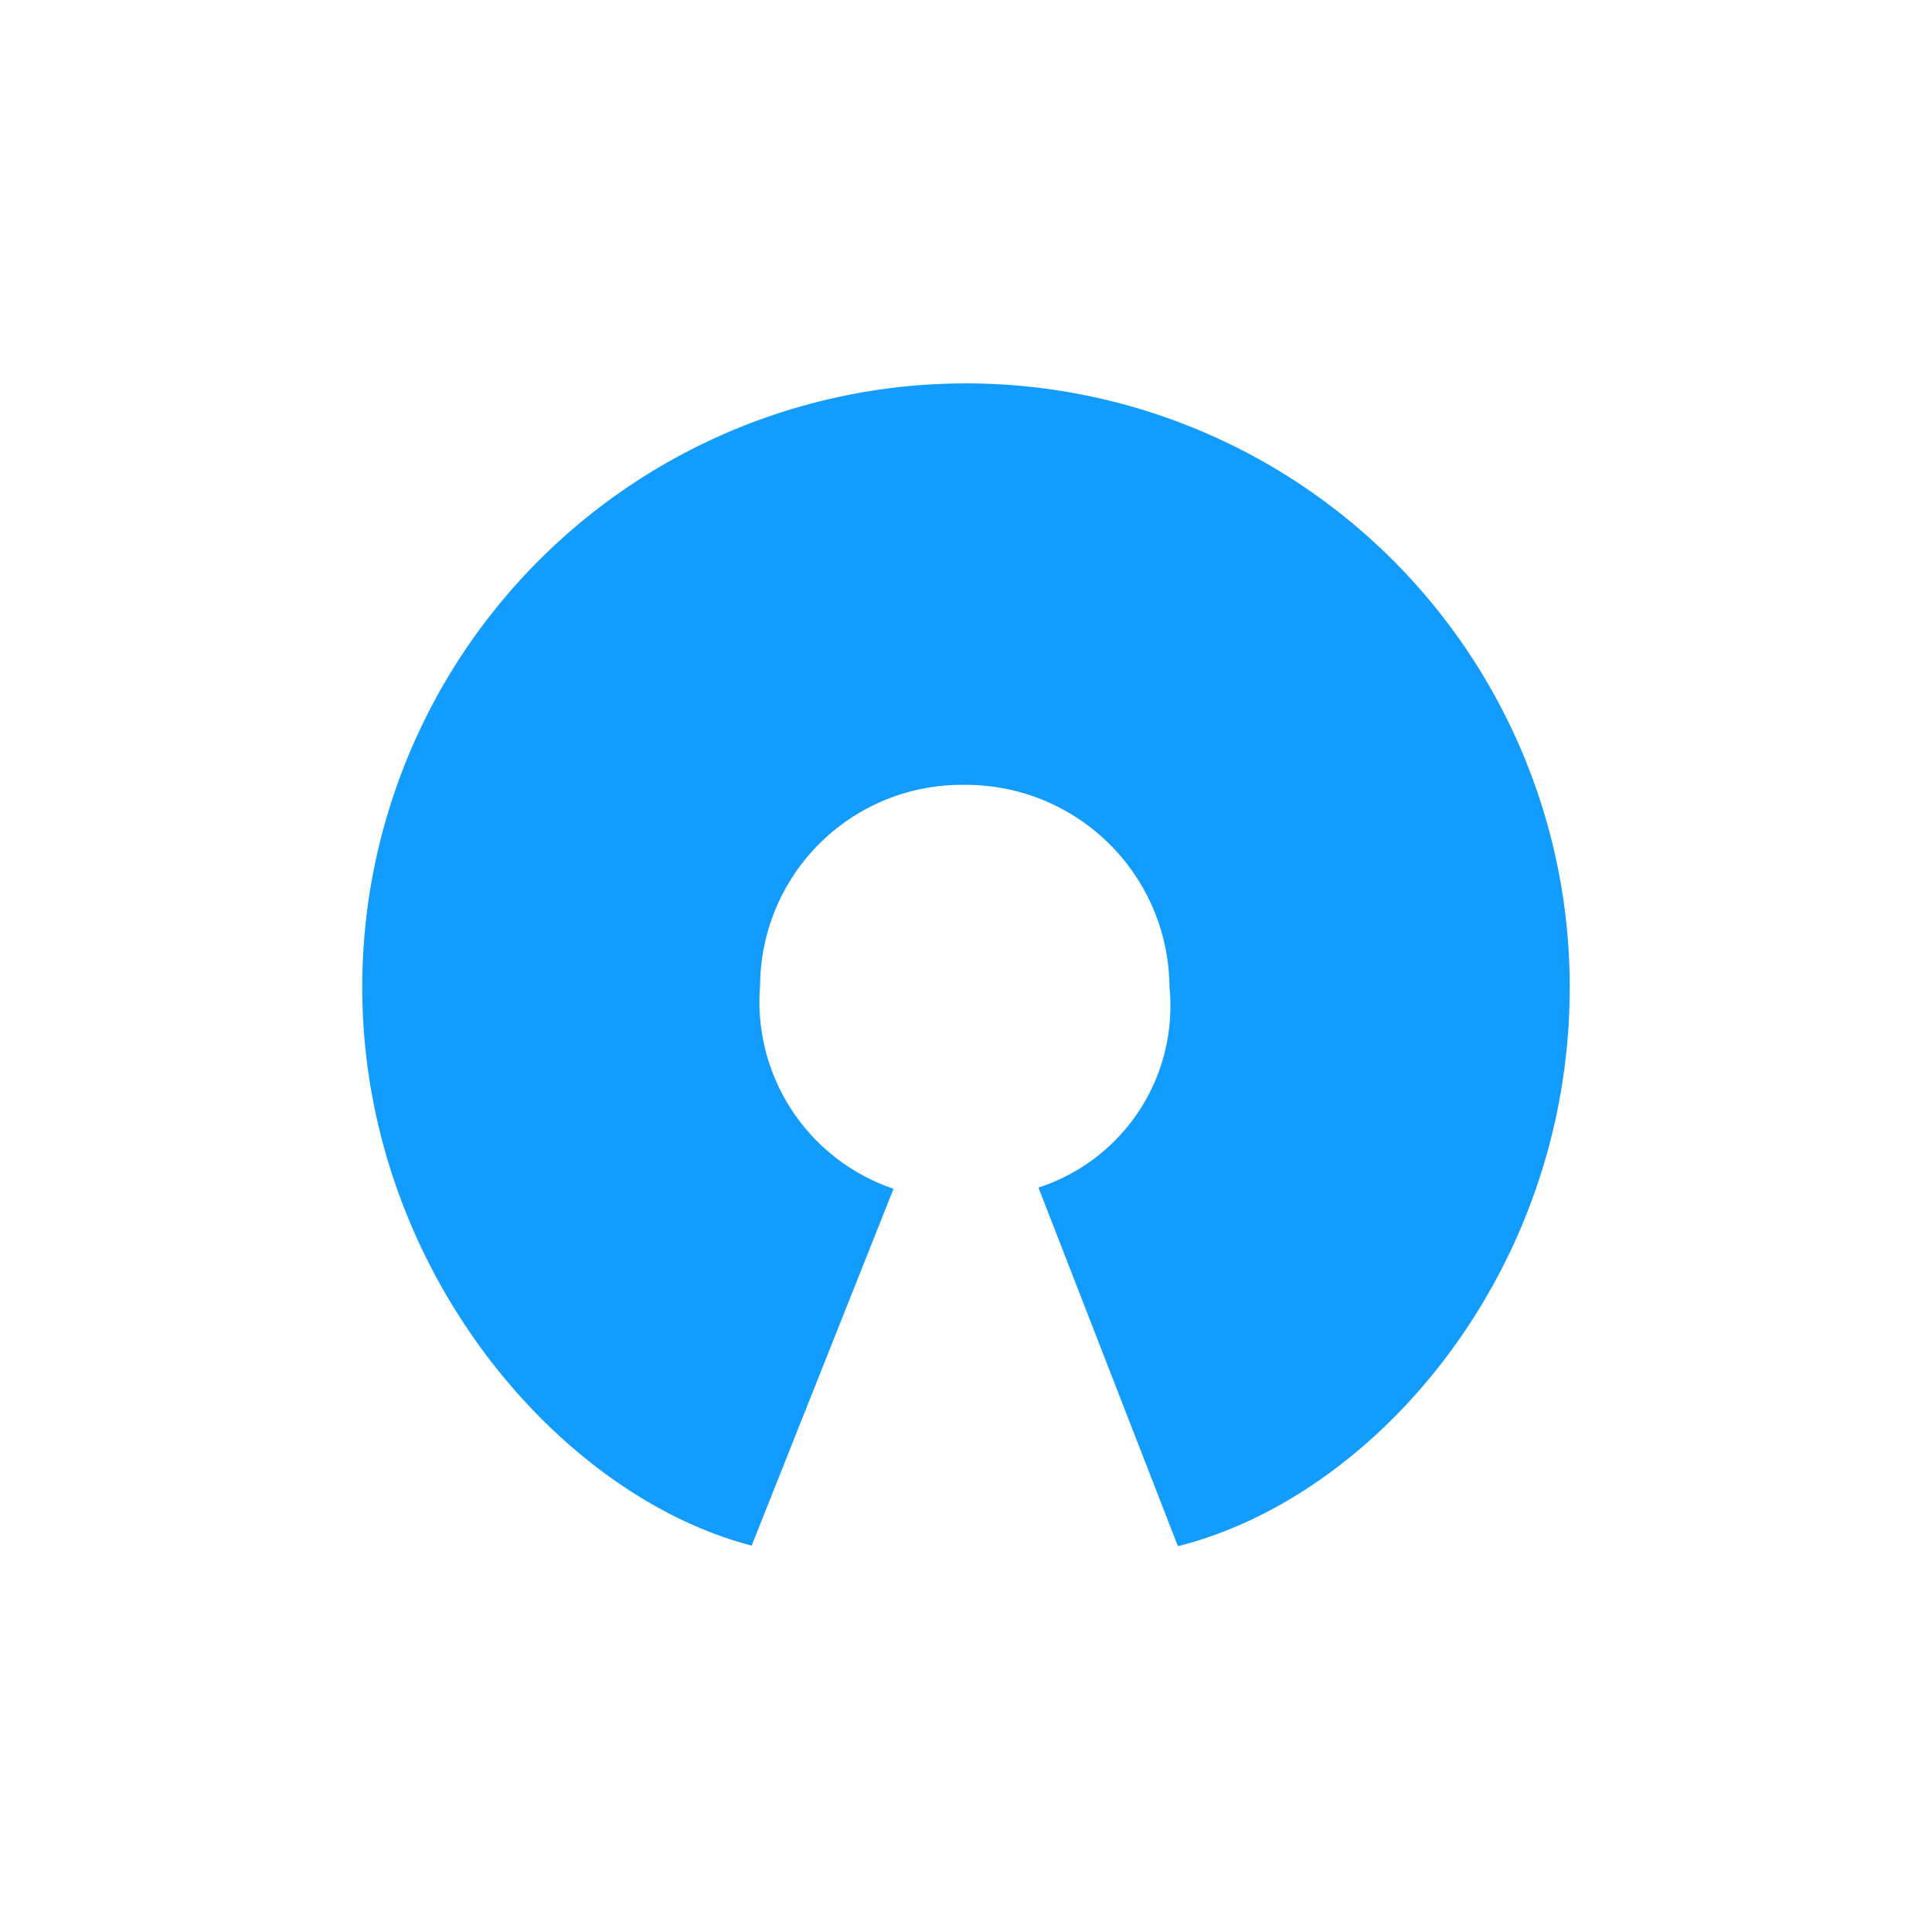 <?xml version="1.0" encoding="UTF-8"?> <svg xmlns="http://www.w3.org/2000/svg" viewBox="0 0 32 32"><defs><style>.cls-1{fill:#129cfe;}</style></defs><g id="Services_Managés" data-name="Services Managés"><path id="shape" class="cls-1" d="M17.2,19.67a3.16,3.16,0,0,0,2.17-3.32A3.37,3.37,0,0,0,16,13a3.34,3.34,0,0,0-3.41,3.32,3.27,3.27,0,0,0,2.21,3.37L12.45,25.6C9.25,24.77,6,21,6,16.35a10,10,0,0,1,20,0c0,4.72-3.22,8.44-6.49,9.26Z"></path></g></svg> 